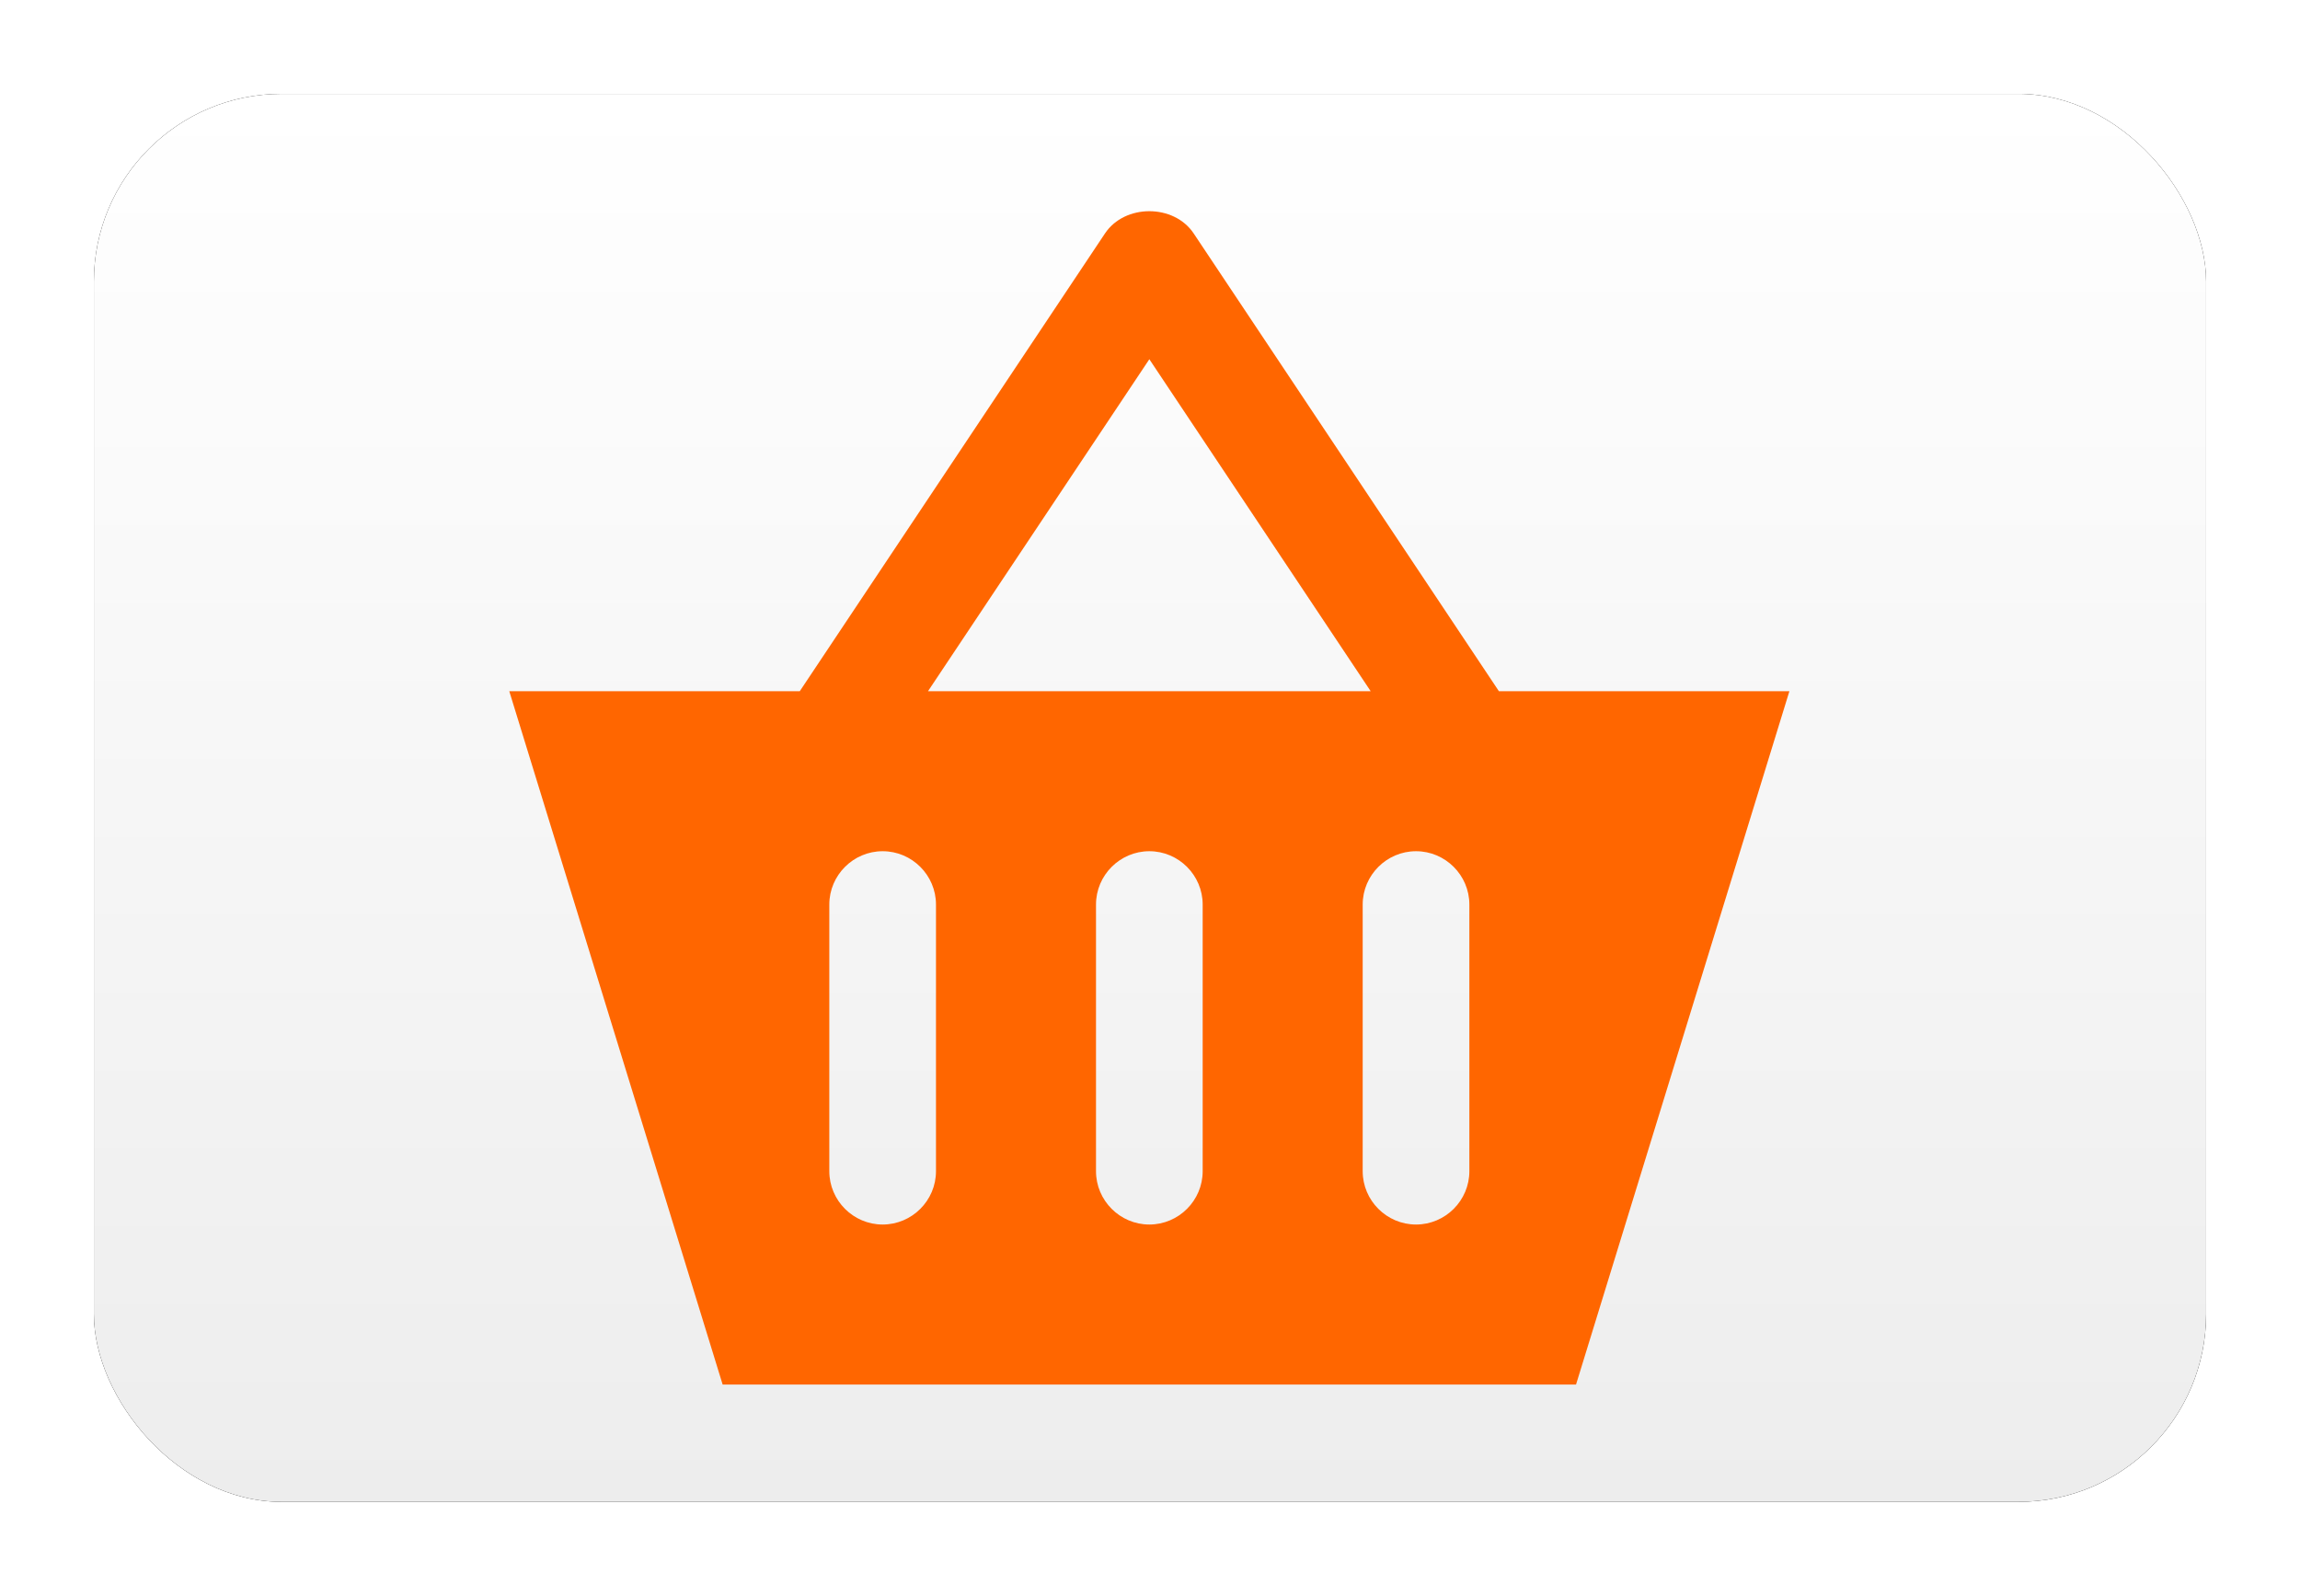 <?xml version="1.0" encoding="UTF-8"?>
<svg width="980px" height="680px" viewBox="0 0 980 680" version="1.1" xmlns="http://www.w3.org/2000/svg" xmlns:xlink="http://www.w3.org/1999/xlink">
    <title>WW Pickup alt</title>
    <defs>
        <linearGradient x1="50%" y1="0%" x2="50%" y2="100%" id="linearGradient-1">
            <stop stop-color="#FFFFFF" offset="0%"></stop>
            <stop stop-color="#EDEDED" offset="100%"></stop>
        </linearGradient>
        <rect id="path-2" x="0" y="0" width="900" height="600" rx="80"></rect>
        <filter x="-6.7%" y="-10.0%" width="113.3%" height="120.0%" filterUnits="objectBoundingBox" id="filter-4">
            <feMorphology radius="2.5" operator="dilate" in="SourceAlpha" result="shadowSpreadOuter1"></feMorphology>
            <feOffset dx="0" dy="0" in="shadowSpreadOuter1" result="shadowOffsetOuter1"></feOffset>
            <feGaussianBlur stdDeviation="17.5" in="shadowOffsetOuter1" result="shadowBlurOuter1"></feGaussianBlur>
            <feColorMatrix values="0 0 0 0 0   0 0 0 0 0   0 0 0 0 0  0 0 0 0.5 0" type="matrix" in="shadowBlurOuter1"></feColorMatrix>
        </filter>
    </defs>
    <g id="WW-Pickup-alt" stroke="none" stroke-width="1" fill="none" fill-rule="evenodd">
        <g transform="translate(40, 40)">
            <mask id="mask-3" fill="white">
                <use xlink:href="#path-2"></use>
            </mask>
            <g id="Rectangle">
                <use fill="black" fill-opacity="1" filter="url(#filter-4)" xlink:href="#path-2"></use>
                <use fill="url(#linearGradient-1)" fill-rule="evenodd" xlink:href="#path-2"></use>
            </g>
            <g id="Logo" mask="url(#mask-3)" fill="#FF6600" fill-rule="nonzero">
                <g transform="translate(177, 50)" id="Shape">
                    <path d="M421.667,204.556 L291.626,9.494 C283.195,-3.165 262.241,-3.165 253.81,9.494 L123.769,204.556 L2.0185185e-14,204.556 L90.906,500 L454.53,500 L545.436,204.556 L421.667,204.556 Z M272.718,63.083 L367.033,204.556 L178.403,204.556 L272.718,63.083 Z M181.812,409.094 C181.812,421.594 171.585,431.821 159.085,431.821 C146.586,431.821 136.359,421.594 136.359,409.094 L136.359,295.462 C136.359,282.962 146.586,272.735 159.085,272.735 C171.585,272.735 181.812,282.962 181.812,295.462 L181.812,409.094 Z M295.444,409.094 C295.444,421.594 285.218,431.821 272.718,431.821 C260.218,431.821 249.991,421.594 249.991,409.094 L249.991,295.462 C249.991,282.962 260.218,272.735 272.718,272.735 C285.218,272.735 295.444,282.962 295.444,295.462 L295.444,409.094 Z M409.077,409.094 C409.077,421.594 398.85,431.821 386.35,431.821 C373.851,431.821 363.624,421.594 363.624,409.094 L363.624,295.462 C363.624,282.962 373.851,272.735 386.35,272.735 C398.85,272.735 409.077,282.962 409.077,295.462 L409.077,409.094 Z"></path>
                </g>
            </g>
        </g>
    </g>
</svg>